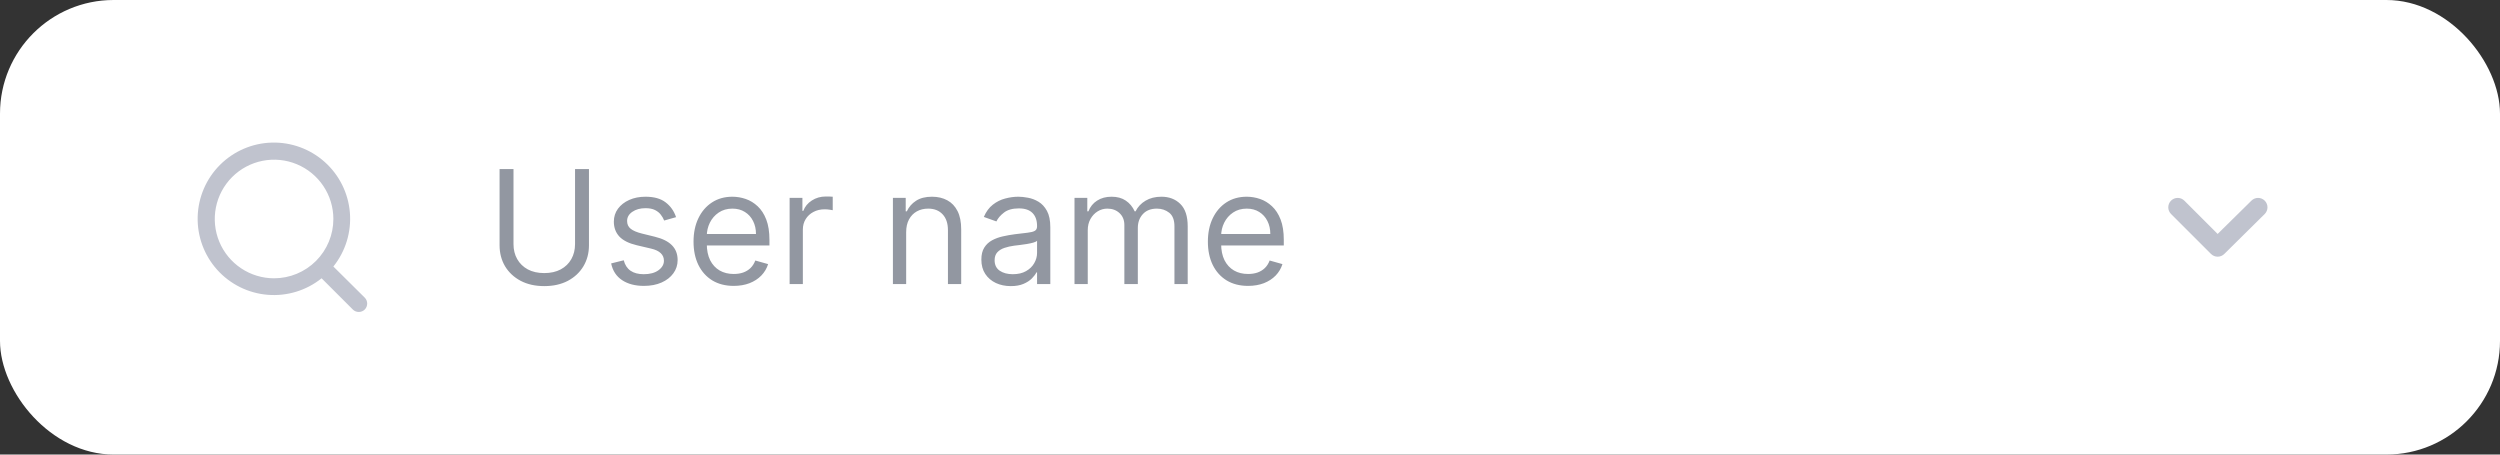 <svg width="176" height="32" viewBox="0 0 176 32" fill="none" xmlns="http://www.w3.org/2000/svg">
<rect x="0" y="0" width="176" height="32" fill="#333333" stroke="none"/>
<rect width="176" height="32" rx="8" fill="white"/>
<path d="M25.682 20.958L23.469 18.763C24.328 17.692 24.744 16.333 24.632 14.965C24.519 13.596 23.887 12.323 22.864 11.407C21.842 10.491 20.507 10.001 19.135 10.039C17.763 10.076 16.457 10.638 15.486 11.609C14.515 12.58 13.954 13.886 13.916 15.258C13.879 16.63 14.368 17.965 15.284 18.987C16.201 20.009 17.474 20.642 18.842 20.754C20.21 20.867 21.569 20.451 22.64 19.592L24.835 21.787C24.89 21.843 24.956 21.887 25.029 21.917C25.102 21.948 25.18 21.963 25.259 21.963C25.337 21.963 25.415 21.948 25.488 21.917C25.561 21.887 25.627 21.843 25.682 21.787C25.79 21.676 25.85 21.527 25.85 21.372C25.85 21.218 25.79 21.069 25.682 20.958ZM19.294 19.592C18.469 19.592 17.661 19.347 16.975 18.888C16.288 18.43 15.753 17.778 15.437 17.015C15.121 16.252 15.039 15.412 15.2 14.603C15.361 13.793 15.758 13.049 16.342 12.465C16.926 11.881 17.67 11.483 18.48 11.322C19.29 11.161 20.129 11.244 20.892 11.56C21.655 11.876 22.307 12.411 22.766 13.098C23.224 13.784 23.469 14.591 23.469 15.417C23.469 16.524 23.029 17.586 22.247 18.369C21.463 19.152 20.402 19.592 19.294 19.592Z" fill="#C0C3CE"/>
<path d="M40.483 11.904H41.463V17.265C41.463 17.818 41.332 18.312 41.072 18.747C40.813 19.179 40.448 19.52 39.977 19.771C39.505 20.018 38.951 20.142 38.316 20.142C37.681 20.142 37.128 20.018 36.656 19.771C36.184 19.52 35.818 19.179 35.557 18.747C35.299 18.312 35.17 17.818 35.17 17.265V11.904H36.15V17.186C36.15 17.581 36.237 17.933 36.411 18.241C36.585 18.547 36.833 18.788 37.154 18.964C37.478 19.138 37.866 19.225 38.316 19.225C38.767 19.225 39.154 19.138 39.478 18.964C39.803 18.788 40.05 18.547 40.222 18.241C40.395 17.933 40.483 17.581 40.483 17.186V11.904ZM47.595 15.288L46.757 15.525C46.704 15.386 46.626 15.25 46.523 15.118C46.423 14.984 46.286 14.873 46.112 14.786C45.938 14.699 45.716 14.656 45.444 14.656C45.073 14.656 44.763 14.741 44.515 14.913C44.27 15.081 44.148 15.296 44.148 15.557C44.148 15.789 44.232 15.972 44.401 16.106C44.569 16.241 44.833 16.353 45.191 16.442L46.093 16.664C46.636 16.796 47.04 16.997 47.306 17.268C47.572 17.537 47.705 17.884 47.705 18.308C47.705 18.656 47.605 18.967 47.405 19.241C47.207 19.515 46.931 19.731 46.575 19.889C46.219 20.047 45.805 20.127 45.334 20.127C44.714 20.127 44.202 19.992 43.796 19.723C43.39 19.454 43.133 19.062 43.025 18.545L43.911 18.324C43.995 18.651 44.154 18.896 44.389 19.059C44.626 19.223 44.936 19.304 45.318 19.304C45.753 19.304 46.098 19.212 46.353 19.028C46.612 18.84 46.741 18.616 46.741 18.356C46.741 18.145 46.667 17.968 46.52 17.826C46.372 17.681 46.145 17.573 45.84 17.502L44.828 17.265C44.272 17.133 43.863 16.929 43.602 16.652C43.344 16.372 43.215 16.023 43.215 15.604C43.215 15.262 43.311 14.959 43.504 14.695C43.699 14.432 43.963 14.225 44.298 14.075C44.635 13.924 45.017 13.849 45.444 13.849C46.045 13.849 46.517 13.981 46.859 14.245C47.205 14.508 47.45 14.856 47.595 15.288ZM51.655 20.127C51.07 20.127 50.566 19.997 50.141 19.739C49.72 19.478 49.394 19.114 49.165 18.648C48.938 18.179 48.825 17.634 48.825 17.012C48.825 16.39 48.938 15.841 49.165 15.367C49.394 14.89 49.713 14.519 50.122 14.252C50.533 13.984 51.012 13.849 51.56 13.849C51.877 13.849 52.189 13.902 52.497 14.007C52.806 14.113 53.086 14.284 53.339 14.521C53.592 14.756 53.794 15.067 53.944 15.454C54.094 15.841 54.169 16.319 54.169 16.885V17.28H49.489V16.474H53.221C53.221 16.131 53.152 15.826 53.015 15.557C52.881 15.288 52.688 15.076 52.438 14.921C52.19 14.765 51.898 14.687 51.56 14.687C51.189 14.687 50.867 14.78 50.596 14.964C50.327 15.146 50.12 15.383 49.975 15.675C49.831 15.968 49.758 16.282 49.758 16.616V17.154C49.758 17.612 49.837 18.001 49.995 18.32C50.156 18.636 50.379 18.877 50.663 19.043C50.948 19.207 51.279 19.288 51.655 19.288C51.901 19.288 52.122 19.254 52.319 19.186C52.52 19.114 52.692 19.009 52.837 18.869C52.982 18.727 53.094 18.551 53.173 18.34L54.075 18.593C53.98 18.898 53.82 19.167 53.596 19.399C53.372 19.628 53.096 19.808 52.766 19.937C52.437 20.063 52.066 20.127 51.655 20.127ZM55.589 20V13.928H56.49V14.845H56.553C56.664 14.545 56.864 14.301 57.154 14.114C57.444 13.927 57.77 13.834 58.134 13.834C58.203 13.834 58.288 13.835 58.391 13.837C58.494 13.84 58.572 13.844 58.624 13.849V14.798C58.593 14.79 58.52 14.778 58.407 14.762C58.296 14.744 58.179 14.735 58.055 14.735C57.76 14.735 57.496 14.797 57.265 14.921C57.035 15.042 56.853 15.21 56.719 15.427C56.587 15.64 56.521 15.884 56.521 16.158V20H55.589ZM63.794 16.348V20H62.861V13.928H63.762V14.877H63.841C63.983 14.569 64.2 14.321 64.49 14.134C64.779 13.944 65.154 13.849 65.612 13.849C66.023 13.849 66.383 13.934 66.691 14.102C67 14.268 67.239 14.521 67.411 14.861C67.582 15.198 67.668 15.625 67.668 16.142V20H66.735V16.205C66.735 15.728 66.611 15.357 66.363 15.091C66.115 14.822 65.775 14.687 65.343 14.687C65.046 14.687 64.779 14.752 64.545 14.881C64.313 15.01 64.13 15.198 63.995 15.446C63.861 15.694 63.794 15.994 63.794 16.348ZM71.159 20.142C70.774 20.142 70.425 20.07 70.112 19.925C69.798 19.777 69.549 19.565 69.364 19.288C69.18 19.009 69.088 18.672 69.088 18.276C69.088 17.929 69.156 17.647 69.293 17.431C69.43 17.212 69.614 17.041 69.843 16.917C70.072 16.793 70.325 16.701 70.602 16.64C70.881 16.577 71.162 16.527 71.444 16.49C71.813 16.442 72.112 16.407 72.341 16.383C72.573 16.357 72.742 16.313 72.847 16.253C72.955 16.192 73.009 16.087 73.009 15.936V15.905C73.009 15.515 72.902 15.212 72.689 14.996C72.478 14.78 72.158 14.671 71.728 14.671C71.283 14.671 70.934 14.769 70.681 14.964C70.428 15.159 70.25 15.367 70.147 15.589L69.262 15.272C69.42 14.903 69.631 14.616 69.894 14.411C70.16 14.202 70.45 14.057 70.764 13.976C71.08 13.891 71.391 13.849 71.697 13.849C71.892 13.849 72.116 13.873 72.369 13.92C72.624 13.965 72.871 14.059 73.108 14.201C73.348 14.343 73.547 14.558 73.705 14.845C73.863 15.133 73.942 15.517 73.942 16V20H73.009V19.178H72.962C72.898 19.31 72.793 19.451 72.645 19.601C72.498 19.751 72.301 19.879 72.056 19.984C71.811 20.09 71.512 20.142 71.159 20.142ZM71.301 19.304C71.67 19.304 71.981 19.232 72.234 19.087C72.49 18.942 72.682 18.755 72.811 18.526C72.943 18.296 73.009 18.055 73.009 17.802V16.948C72.969 16.996 72.882 17.039 72.748 17.079C72.616 17.116 72.463 17.149 72.29 17.178C72.118 17.204 71.951 17.228 71.788 17.249C71.627 17.267 71.496 17.283 71.396 17.296C71.154 17.328 70.927 17.379 70.716 17.45C70.508 17.519 70.34 17.623 70.21 17.763C70.084 17.9 70.021 18.087 70.021 18.324C70.021 18.648 70.141 18.893 70.38 19.059C70.623 19.223 70.93 19.304 71.301 19.304ZM75.645 20V13.928H76.546V14.877H76.625C76.751 14.553 76.956 14.301 77.238 14.122C77.52 13.94 77.858 13.849 78.254 13.849C78.654 13.849 78.987 13.94 79.254 14.122C79.522 14.301 79.732 14.553 79.882 14.877H79.945C80.101 14.563 80.334 14.314 80.645 14.13C80.956 13.943 81.329 13.849 81.764 13.849C82.307 13.849 82.751 14.019 83.096 14.359C83.441 14.697 83.614 15.222 83.614 15.936V20H82.681V15.936C82.681 15.488 82.558 15.168 82.313 14.976C82.068 14.784 81.779 14.687 81.448 14.687C81.021 14.687 80.69 14.816 80.455 15.075C80.221 15.33 80.103 15.654 80.103 16.047V20H79.155V15.841C79.155 15.496 79.043 15.218 78.819 15.008C78.595 14.794 78.306 14.687 77.953 14.687C77.711 14.687 77.484 14.752 77.273 14.881C77.065 15.01 76.896 15.189 76.767 15.419C76.641 15.645 76.578 15.907 76.578 16.205V20H75.645ZM87.865 20.127C87.28 20.127 86.775 19.997 86.351 19.739C85.929 19.478 85.604 19.114 85.375 18.648C85.148 18.179 85.035 17.634 85.035 17.012C85.035 16.39 85.148 15.841 85.375 15.367C85.604 14.89 85.923 14.519 86.331 14.252C86.742 13.984 87.222 13.849 87.77 13.849C88.086 13.849 88.399 13.902 88.707 14.007C89.015 14.113 89.296 14.284 89.549 14.521C89.802 14.756 90.004 15.067 90.154 15.454C90.304 15.841 90.379 16.319 90.379 16.885V17.28H85.699V16.474H89.43C89.43 16.131 89.362 15.826 89.225 15.557C89.09 15.288 88.898 15.076 88.648 14.921C88.4 14.765 88.108 14.687 87.77 14.687C87.399 14.687 87.077 14.78 86.806 14.964C86.537 15.146 86.33 15.383 86.185 15.675C86.04 15.968 85.968 16.282 85.968 16.616V17.154C85.968 17.612 86.047 18.001 86.205 18.32C86.366 18.636 86.588 18.877 86.873 19.043C87.157 19.207 87.488 19.288 87.865 19.288C88.11 19.288 88.332 19.254 88.529 19.186C88.729 19.114 88.902 19.009 89.047 18.869C89.192 18.727 89.304 18.551 89.383 18.34L90.284 18.593C90.189 18.898 90.03 19.167 89.806 19.399C89.582 19.628 89.305 19.808 88.976 19.937C88.646 20.063 88.276 20.127 87.865 20.127Z" fill="#9297A1"/>
<path d="M159.435 14.125C159.311 14.002 159.143 13.932 158.968 13.932C158.793 13.932 158.625 14.002 158.501 14.125L156.122 16.47L153.777 14.125C153.653 14.002 153.485 13.932 153.31 13.932C153.135 13.932 152.967 14.002 152.842 14.125C152.78 14.187 152.731 14.26 152.697 14.341C152.664 14.421 152.646 14.508 152.646 14.595C152.646 14.683 152.664 14.769 152.697 14.85C152.731 14.931 152.78 15.004 152.842 15.066L155.652 17.875C155.713 17.937 155.787 17.986 155.867 18.02C155.948 18.054 156.035 18.071 156.122 18.071C156.21 18.071 156.296 18.054 156.377 18.02C156.458 17.986 156.531 17.937 156.593 17.875L159.435 15.066C159.497 15.004 159.547 14.931 159.58 14.85C159.614 14.769 159.631 14.683 159.631 14.595C159.631 14.508 159.614 14.421 159.58 14.341C159.547 14.26 159.497 14.187 159.435 14.125Z" fill="#C0C3CE"/>
</svg>
